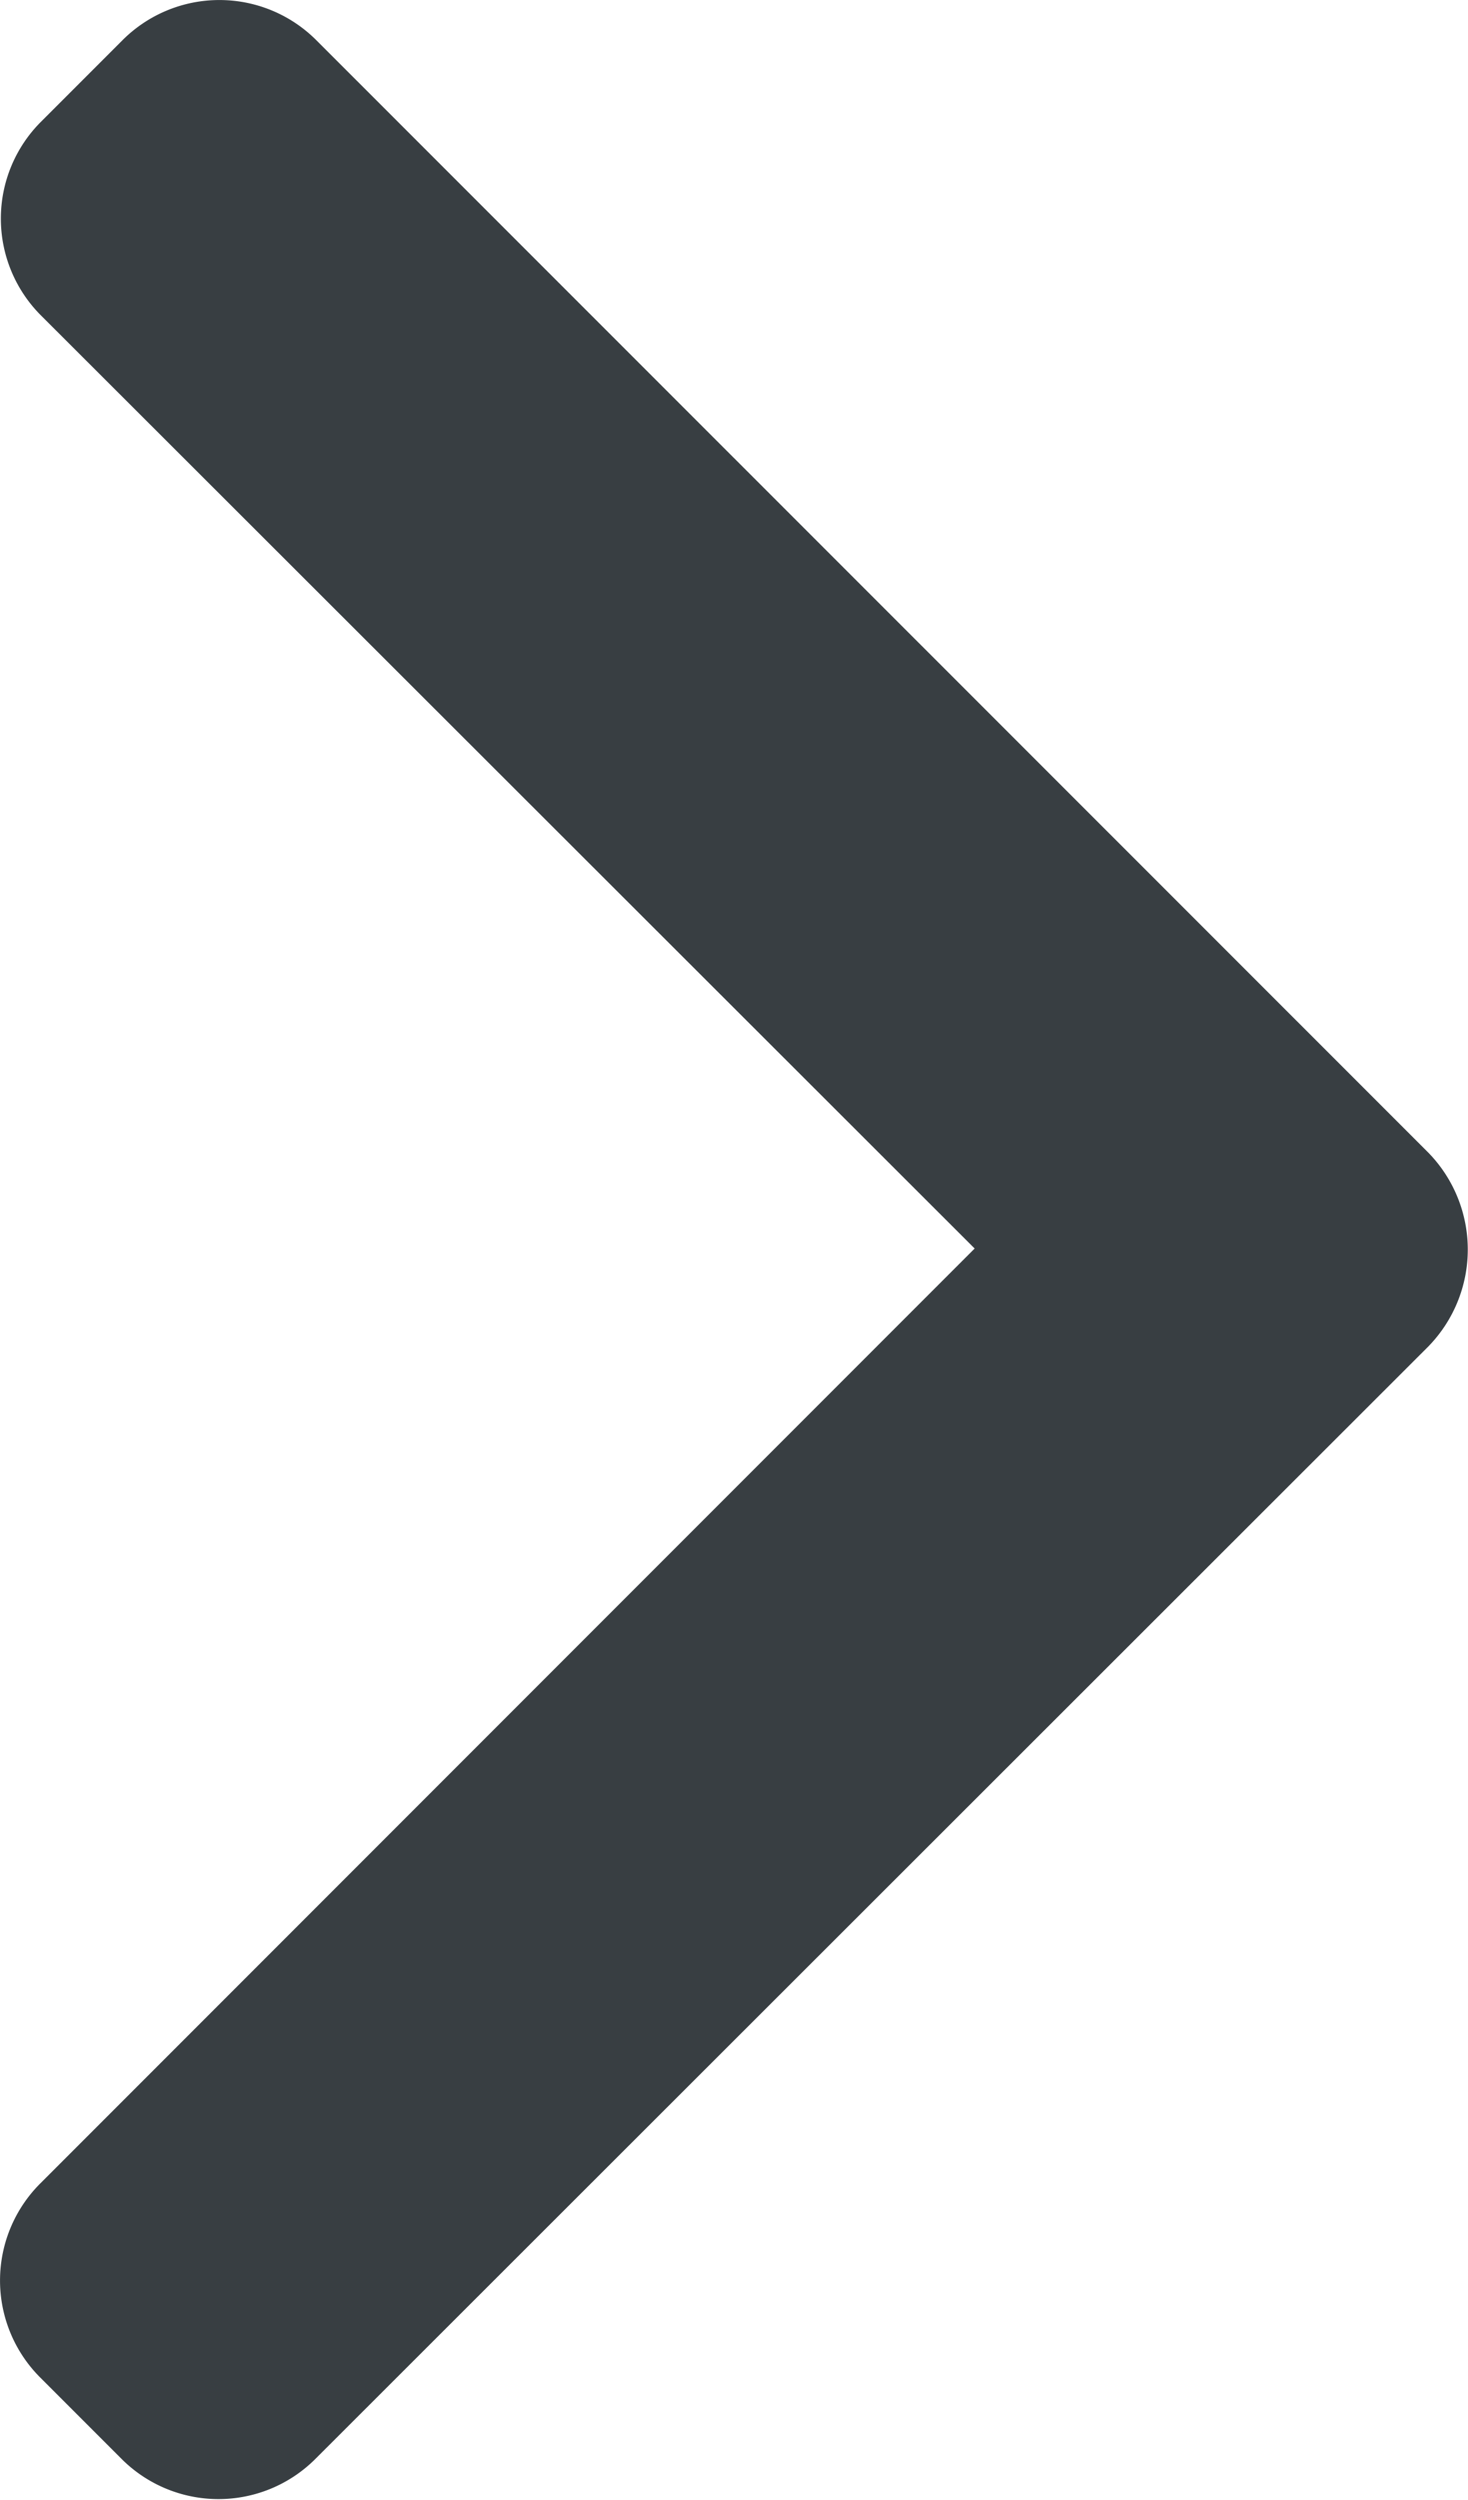 <svg xmlns="http://www.w3.org/2000/svg" width="6.353" height="10.813" viewBox="0 0 6.353 10.813">
  <g id="Groupe_71" data-name="Groupe 71" transform="translate(253.809 -222.967) rotate(90)">
    <g id="Groupe_3" data-name="Groupe 3" transform="translate(222.967 247.456)">
      <path id="Tracé_1" data-name="Tracé 1" d="M4.985,101.65.173,106.463a.593.593,0,0,0,0,.837l.354.354a.592.592,0,0,0,.837,0L5.4,103.613l4.045,4.045a.593.593,0,0,0,.837,0l.354-.354a.593.593,0,0,0,0-.837L5.824,101.65a.6.6,0,0,0-.839,0Z" transform="translate(0 -101.478)" fill="#383e42"/>
    </g>
  </g>
</svg>
